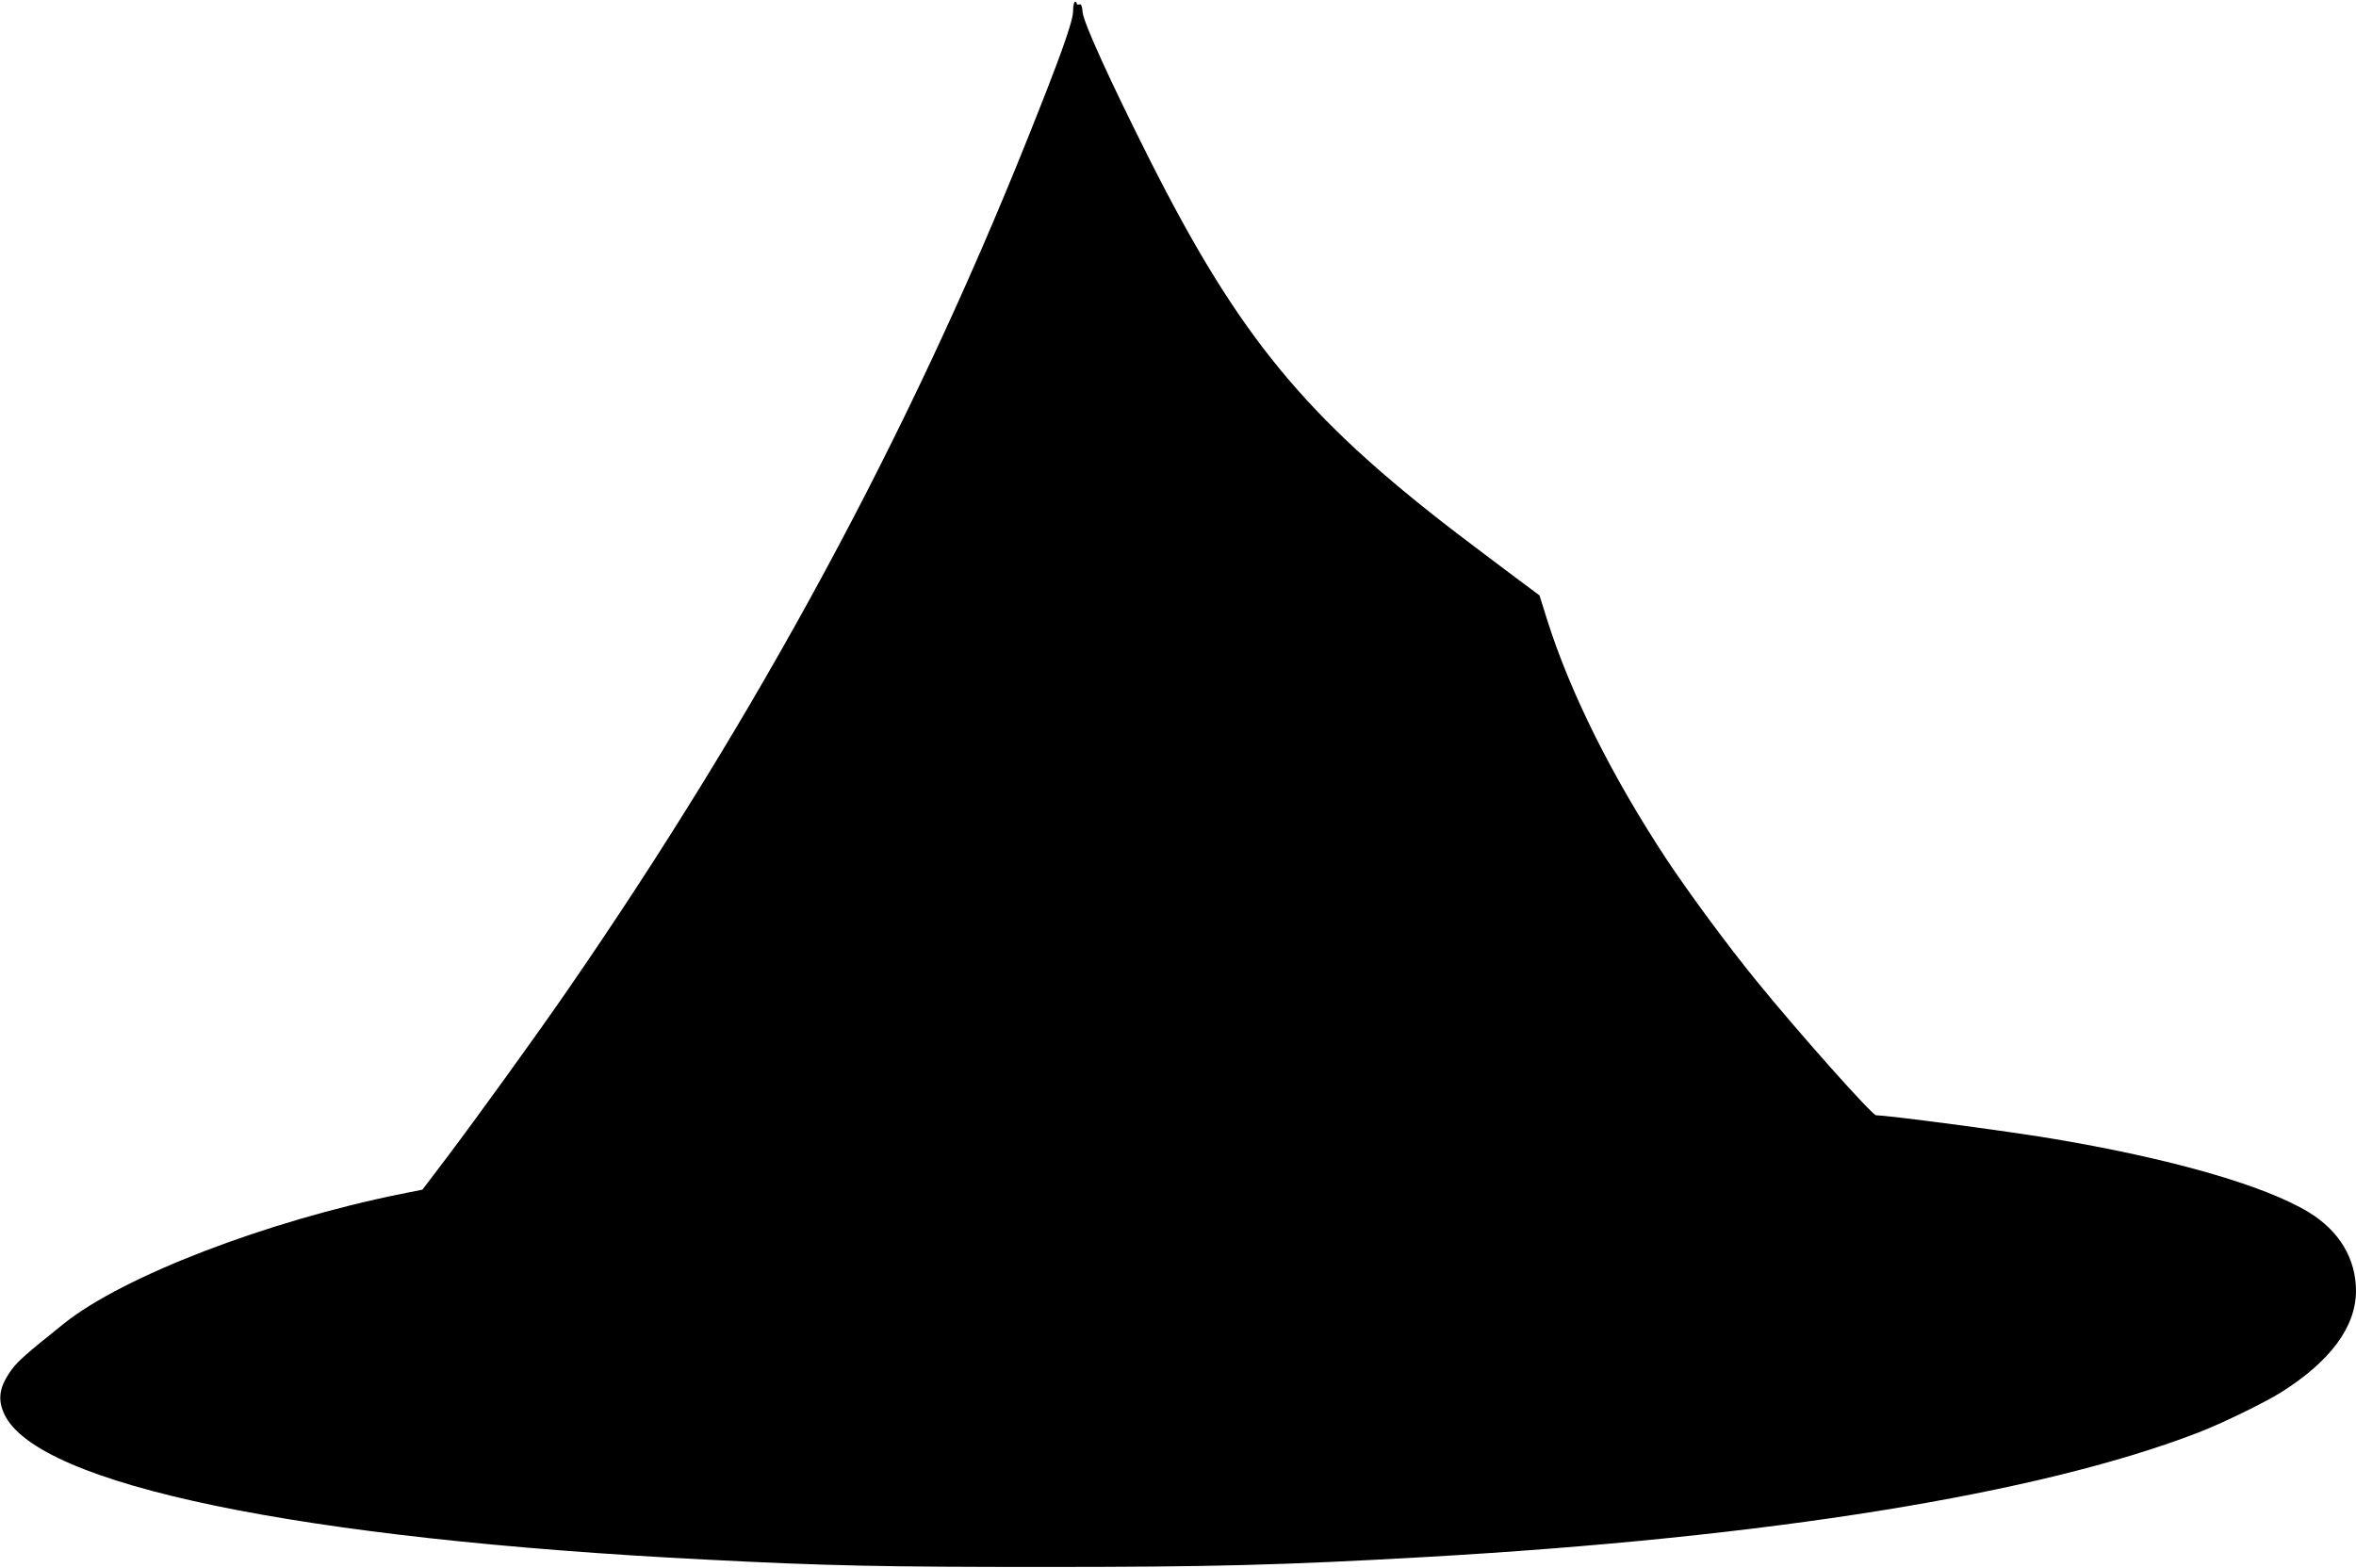 <?xml version="1.0" standalone="no"?>
<!DOCTYPE svg PUBLIC "-//W3C//DTD SVG 20010904//EN"
 "http://www.w3.org/TR/2001/REC-SVG-20010904/DTD/svg10.dtd">
<svg version="1.0" xmlns="http://www.w3.org/2000/svg"
 width="1280pt" height="852pt" viewBox="0 0 1280 852"
 preserveAspectRatio="xMidYMid meet">
<g transform="translate(0,852) scale(0.1,-0.1)"
fill="#000000" stroke="none">
<path d="M5830 8460 c0 -55 -66 -241 -248 -695 -645 -1611 -1462 -3123 -2502
-4630 -166 -241 -498 -700 -656 -909 l-129 -170 -115 -23 c-733 -148 -1512
-448 -1832 -704 -206 -165 -250 -204 -284 -250 -68 -93 -79 -161 -40 -244 182
-383 1605 -678 3811 -789 655 -34 967 -40 1835 -40 919 0 1296 10 2075 54
1865 106 3331 342 4195 675 128 49 358 161 450 218 270 169 409 357 410 552 0
176 -91 328 -258 429 -241 146 -750 292 -1397 400 -239 40 -887 126 -952 126
-22 0 -431 460 -654 735 -154 189 -366 477 -484 655 -298 452 -524 905 -650
1304 l-41 131 -145 108 c-79 59 -215 162 -302 228 -824 631 -1185 1070 -1667
2024 -216 429 -362 748 -368 808 -3 35 -8 47 -18 43 -8 -3 -14 -1 -14 4 0 6
-4 10 -10 10 -5 0 -10 -23 -10 -50z"/>
</g>
</svg>